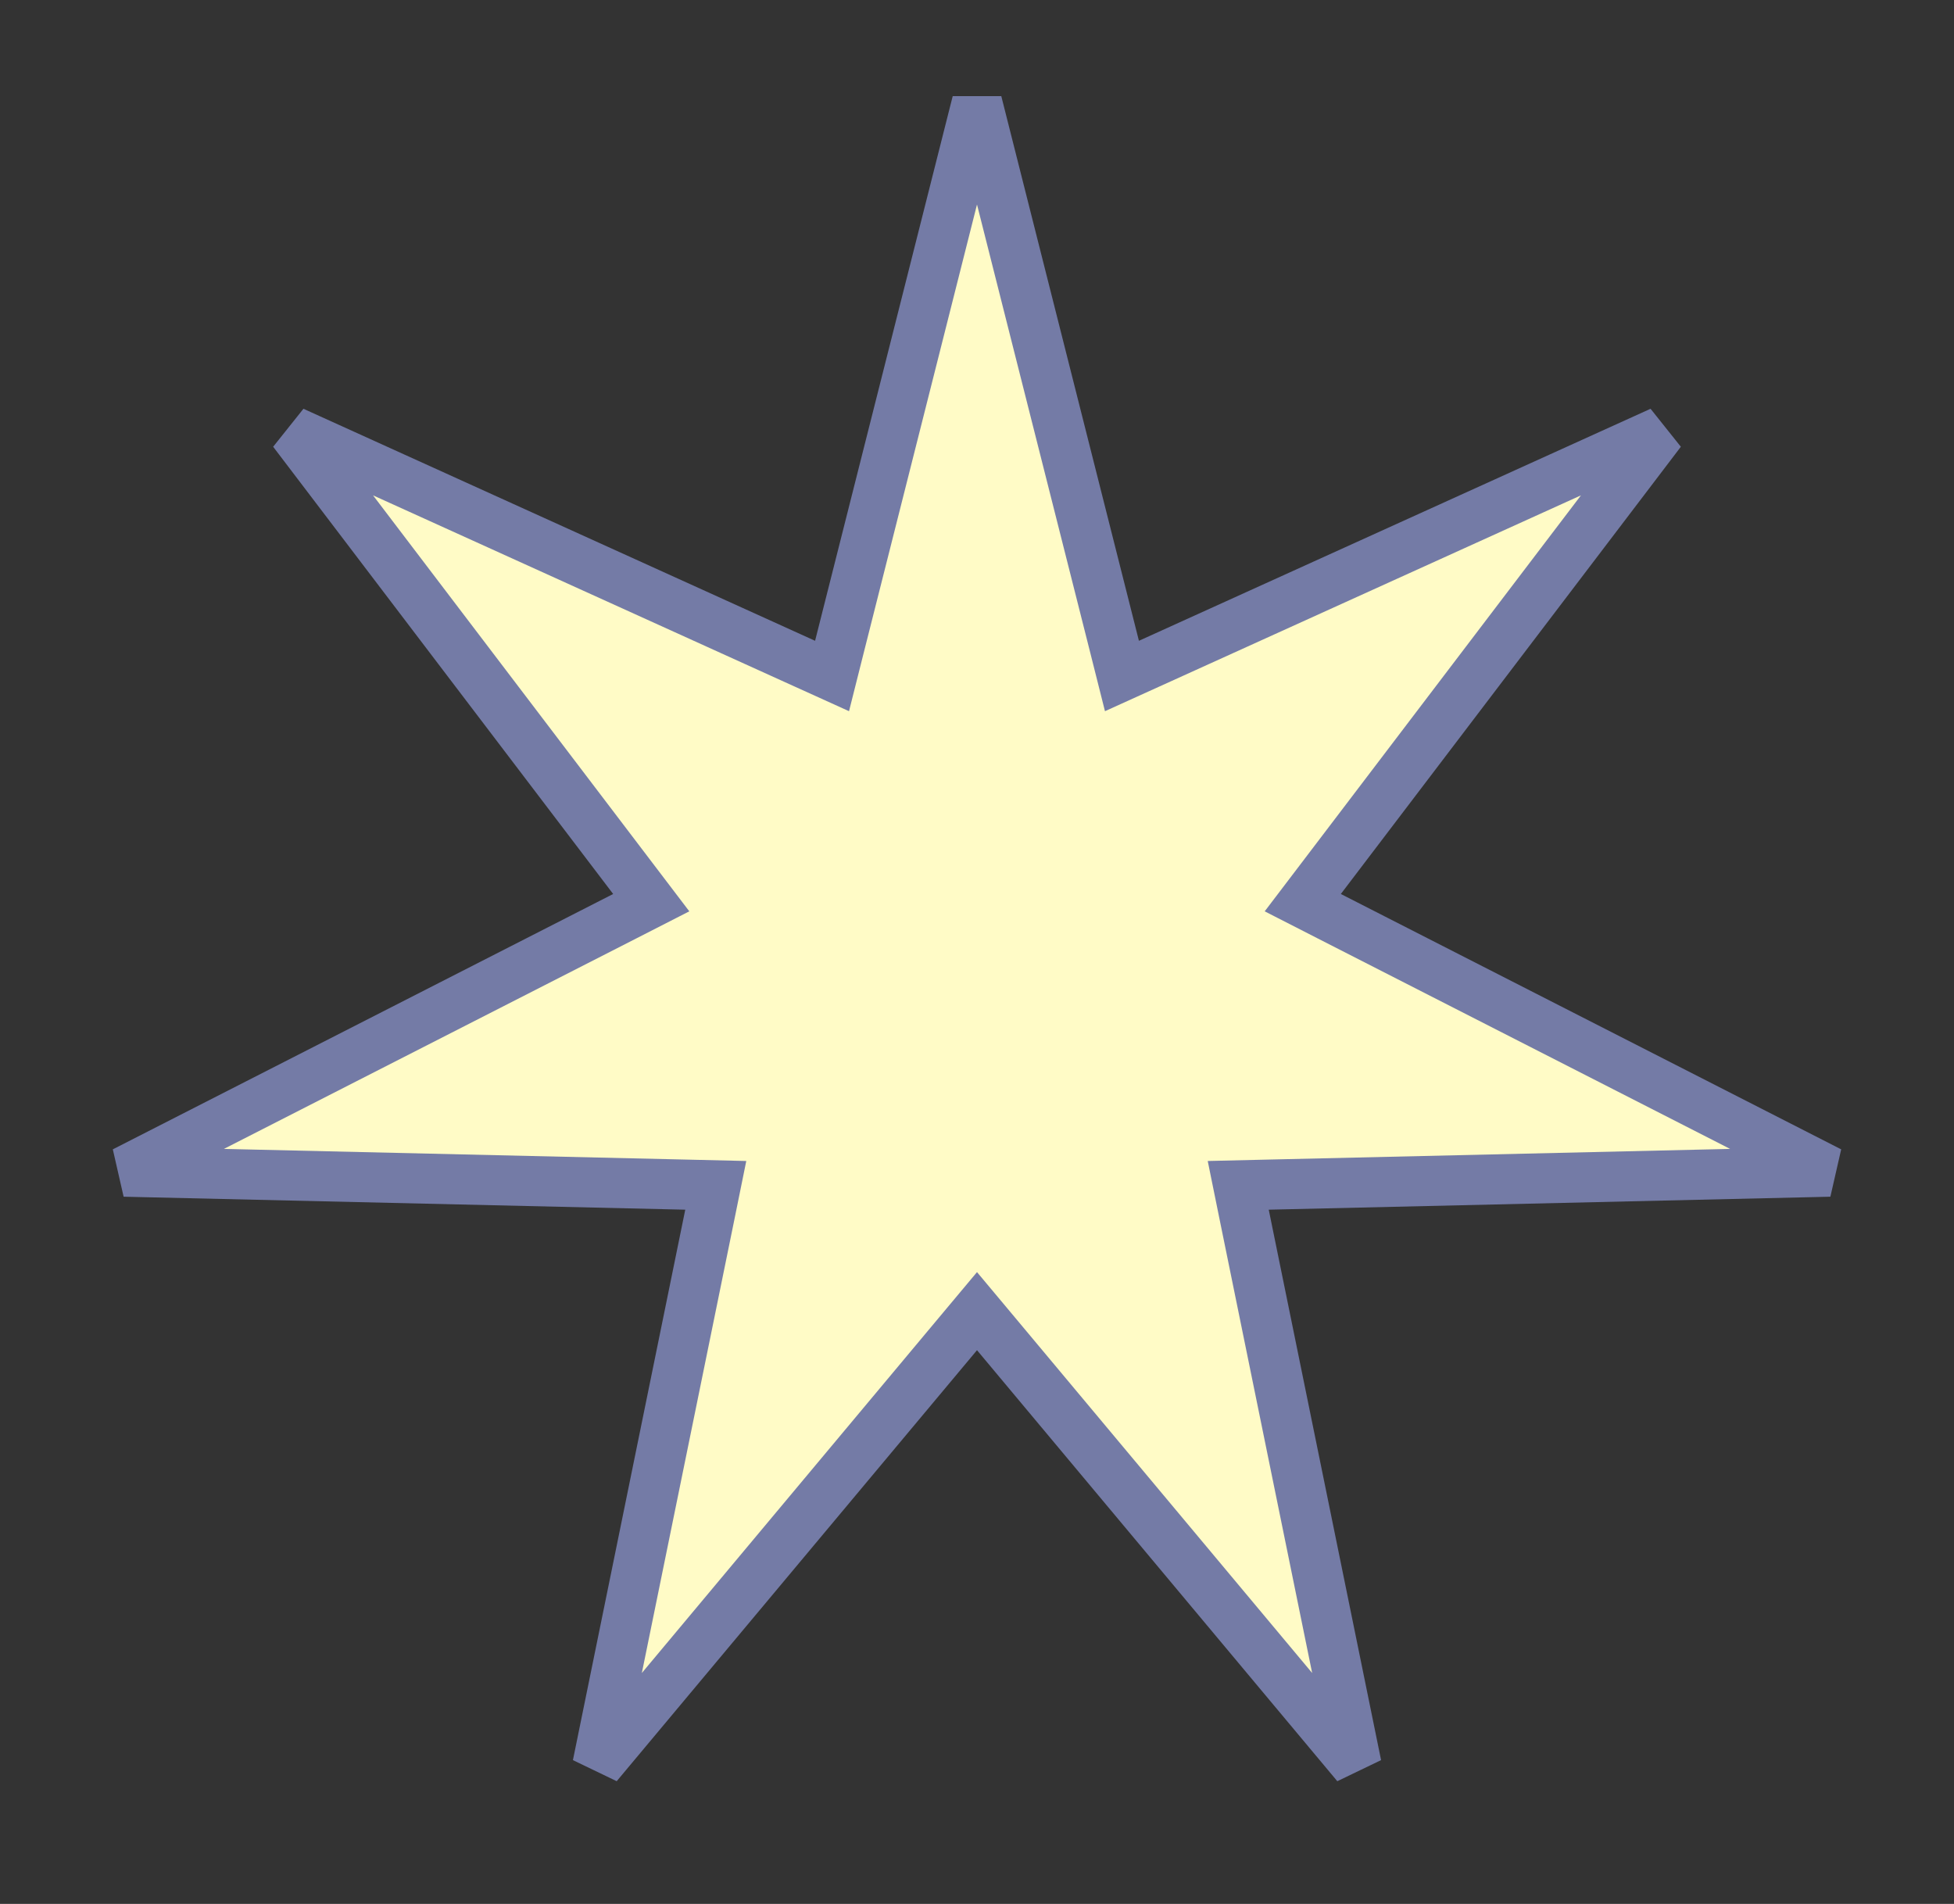 <?xml version="1.0" encoding="UTF-8"?> <svg xmlns="http://www.w3.org/2000/svg" width="39" height="38" viewBox="0 0 39 38" fill="none"><rect x="0" y="0" width="39" height="38" fill="#333333" stroke="none"/><path d="M22.247 12.912L22.393 13.492L22.938 13.245L33.15 8.614L26.364 17.54L26.002 18.016L26.534 18.288L36.521 23.385L25.312 23.644L24.714 23.658L24.833 24.244L27.075 35.23L19.884 26.628L19.5 26.169L19.116 26.628L11.925 35.23L14.167 24.244L14.286 23.658L13.688 23.644L2.479 23.385L12.466 18.288L12.998 18.016L12.636 17.54L5.85 8.614L16.062 13.245L16.607 13.492L16.753 12.912L19.5 2.041L22.247 12.912Z" fill="#FFFBC6" stroke="#747BA6"></path></svg> 